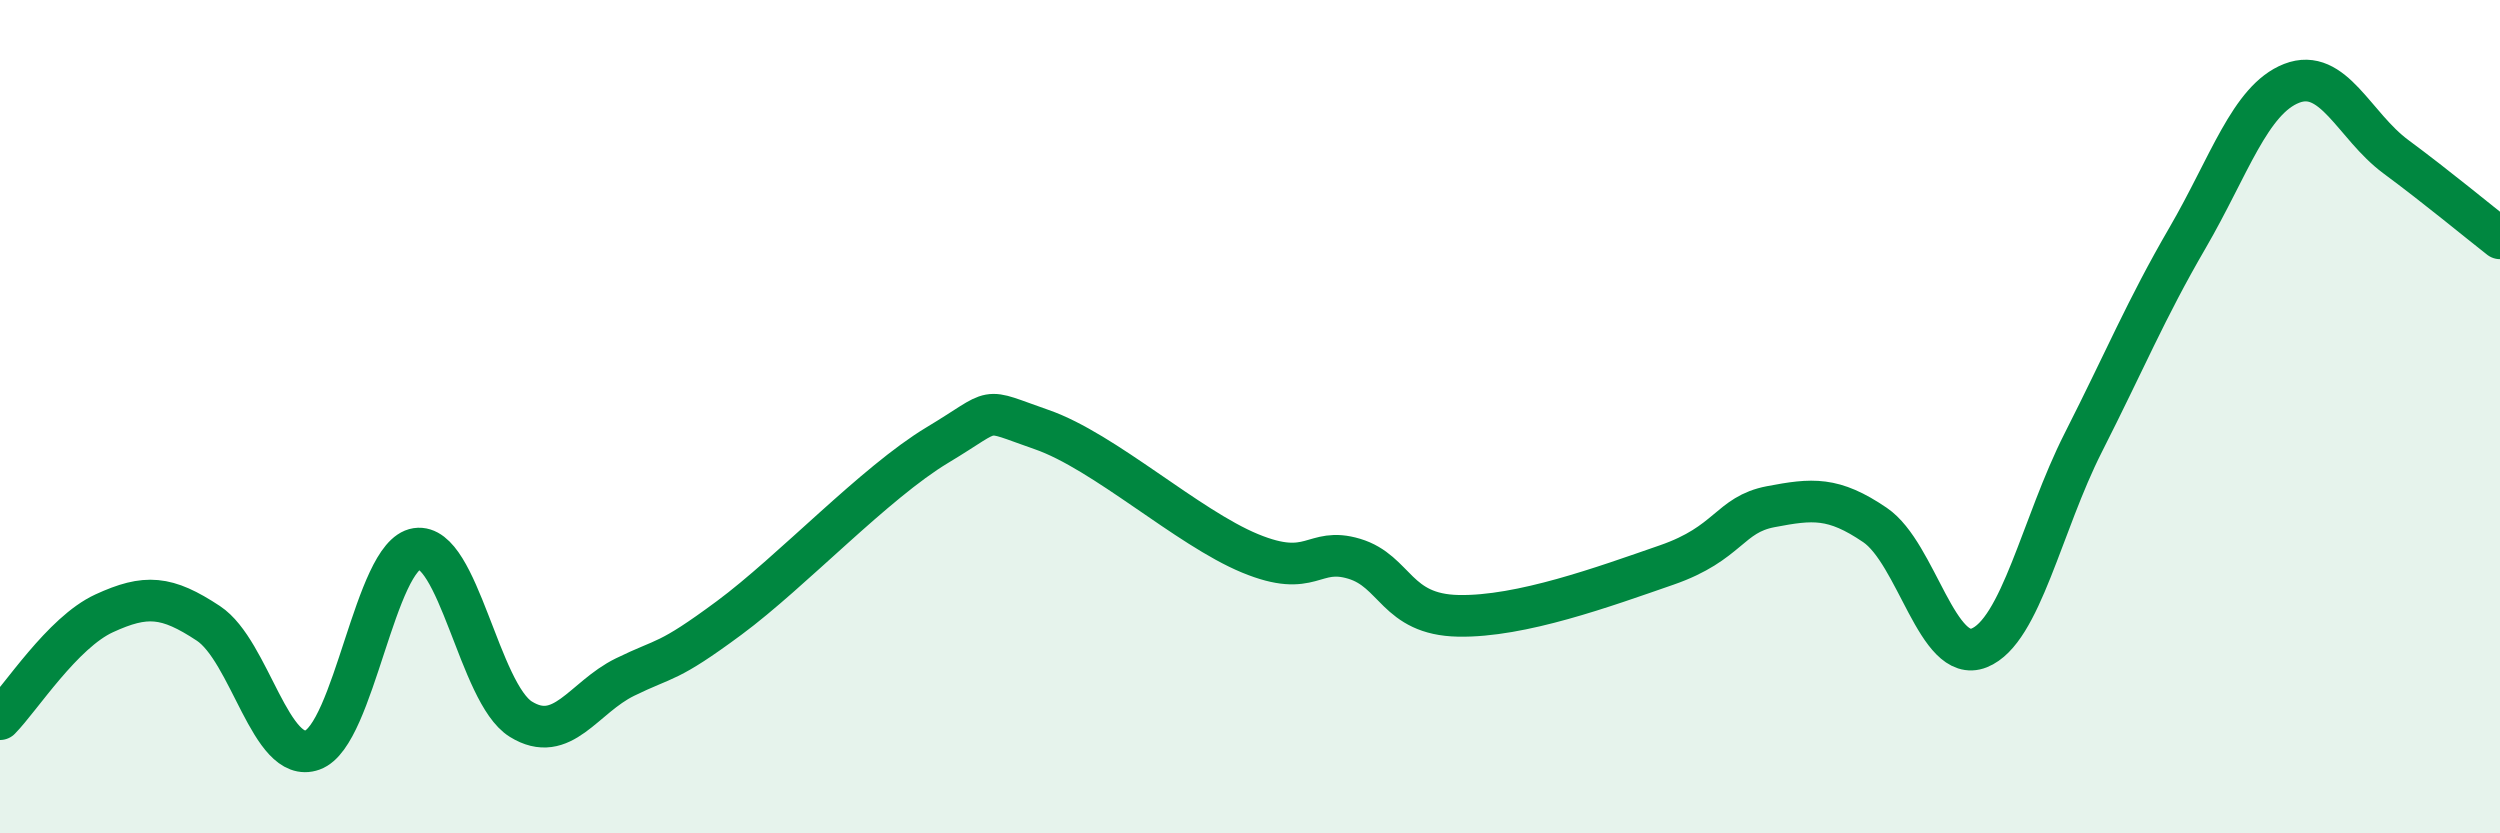 
    <svg width="60" height="20" viewBox="0 0 60 20" xmlns="http://www.w3.org/2000/svg">
      <path
        d="M 0,17.26 C 0.5,16.75 1.5,15.18 2.5,14.72 C 3.5,14.26 4,14.3 5,14.96 C 6,15.62 6.5,18.36 7.5,18 C 8.5,17.64 9,13.32 10,13.17 C 11,13.02 11.5,16.64 12.5,17.26 C 13.5,17.88 14,16.74 15,16.25 C 16,15.76 16,15.94 17.5,14.83 C 19,13.72 21,11.58 22.5,10.68 C 24,9.78 23.5,9.79 25,10.31 C 26.5,10.83 28.5,12.66 30,13.28 C 31.5,13.9 31.5,13.11 32.5,13.41 C 33.5,13.71 33.5,14.75 35,14.78 C 36.5,14.81 38.5,14.08 40,13.56 C 41.5,13.04 41.5,12.35 42.5,12.16 C 43.5,11.97 44,11.92 45,12.6 C 46,13.28 46.5,15.95 47.5,15.55 C 48.5,15.15 49,12.59 50,10.62 C 51,8.65 51.5,7.43 52.5,5.71 C 53.5,3.99 54,2.39 55,2 C 56,1.61 56.5,3.02 57.5,3.76 C 58.5,4.5 59.5,5.33 60,5.72L60 20L0 20Z"
        fill="#008740"
        opacity="0.1"
        stroke-linecap="round"
        stroke-linejoin="round"
      />
      <path
        d="M 0,17.26 C 0.5,16.75 1.5,15.18 2.5,14.72 C 3.5,14.26 4,14.3 5,14.96 C 6,15.62 6.5,18.36 7.5,18 C 8.5,17.64 9,13.32 10,13.17 C 11,13.02 11.5,16.64 12.5,17.26 C 13.5,17.88 14,16.74 15,16.25 C 16,15.76 16,15.94 17.5,14.83 C 19,13.72 21,11.58 22.5,10.68 C 24,9.78 23.5,9.79 25,10.31 C 26.5,10.83 28.5,12.66 30,13.28 C 31.5,13.9 31.5,13.11 32.5,13.41 C 33.5,13.71 33.5,14.75 35,14.78 C 36.5,14.81 38.5,14.08 40,13.56 C 41.5,13.04 41.5,12.35 42.5,12.16 C 43.5,11.97 44,11.92 45,12.6 C 46,13.28 46.5,15.95 47.5,15.55 C 48.5,15.15 49,12.59 50,10.62 C 51,8.65 51.5,7.43 52.5,5.71 C 53.5,3.99 54,2.39 55,2 C 56,1.61 56.5,3.02 57.5,3.76 C 58.5,4.5 59.5,5.33 60,5.72"
        stroke="#008740"
        stroke-width="1"
        fill="none"
        stroke-linecap="round"
        stroke-linejoin="round"
      />
    </svg>
  